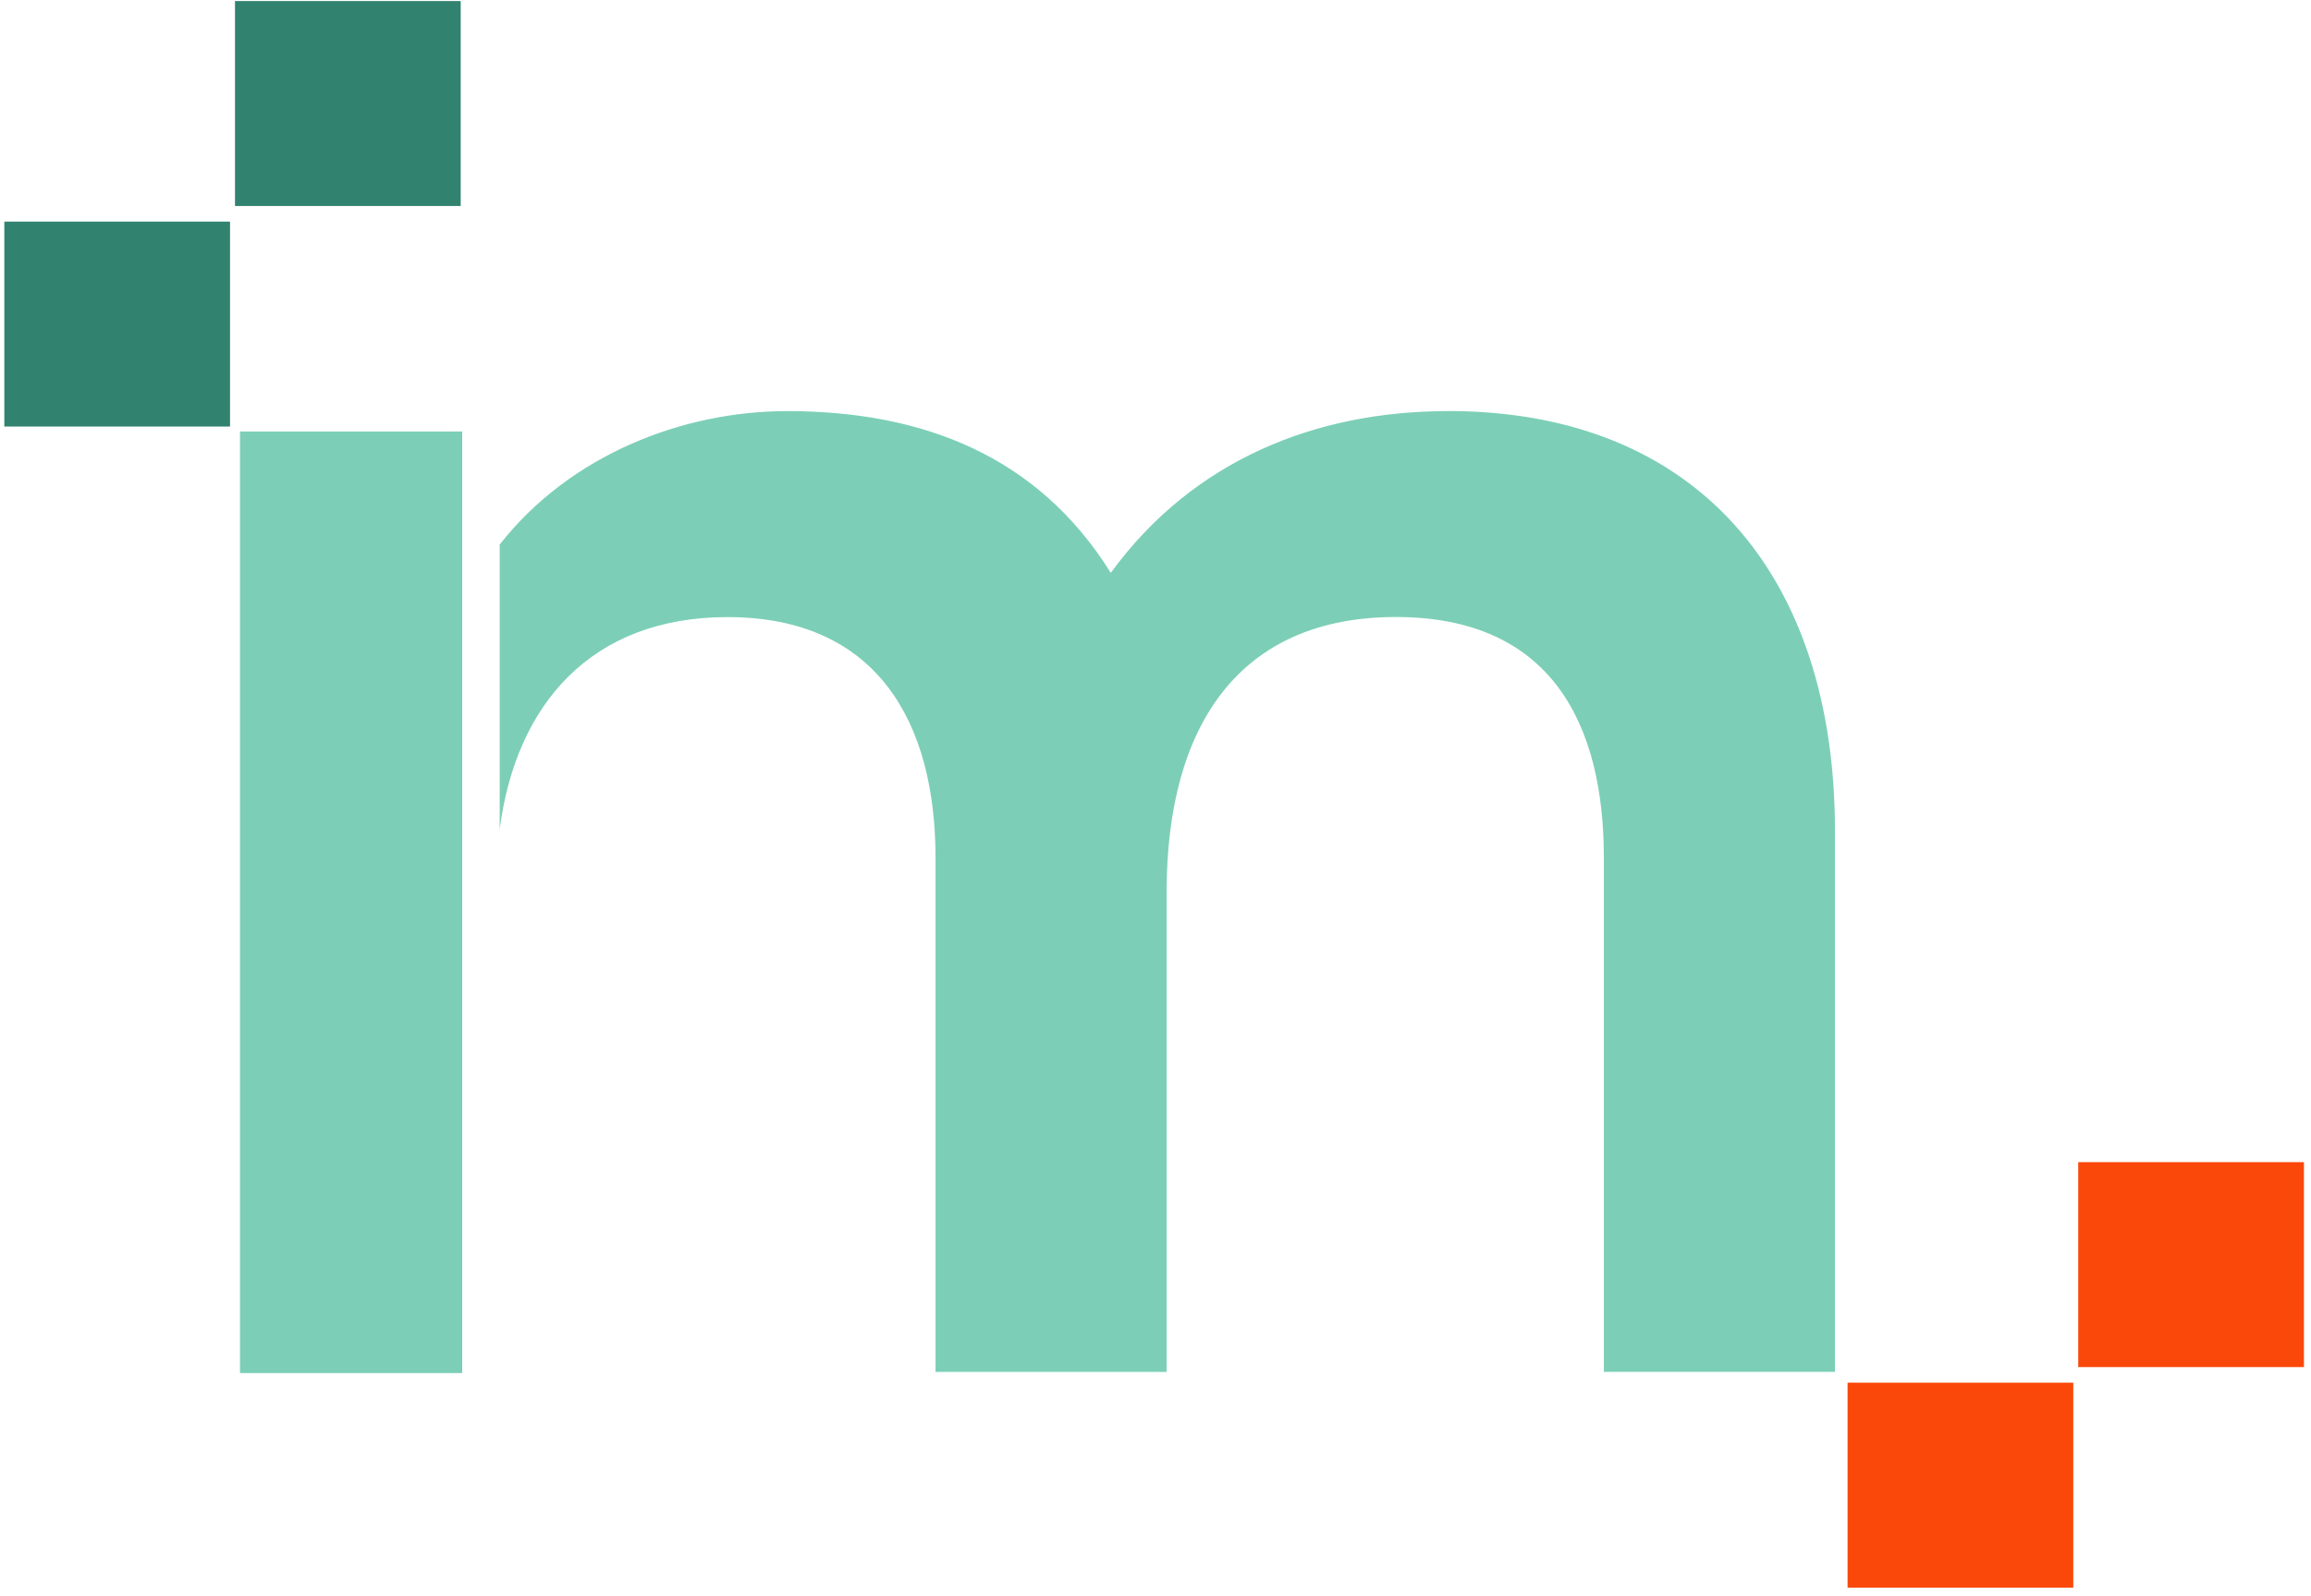 <svg width="262" height="181" viewBox="0 0 262 181" fill="none" xmlns="http://www.w3.org/2000/svg">
<path d="M26.08 25.13H0.49V48.37H26.08V25.13Z" fill="#318370"/>
<path d="M52.23 0.12H26.64V23.36H52.23V0.12Z" fill="#318370"/>
<path d="M235.05 156.8H209.46V180.04H235.05V156.8Z" fill="#FA480A"/>
<path d="M261.2 131.79H235.61V155.03H261.2V131.79Z" fill="#FA480A"/>
<path d="M164.15 46.62C149.3 46.62 135.32 52.08 125.93 64.96C117.63 51.64 104.53 46.62 89.24 46.62C77.44 46.62 64.65 51.55 56.65 61.75V94.06C58.49 79.8 67.1 69.98 82.47 69.98C99.5 69.98 106.06 81.99 106.06 97.27V155.58H132.26V101.2C132.26 82.2 140.56 69.97 158.25 69.97C175.94 69.97 181.83 82.2 181.83 97.26V155.57H208.03V94.21C208.03 65.17 192.31 46.61 164.14 46.61L164.15 46.62Z" fill="#7CCFB6"/>
<path d="M52.4 48.93H27.21V155.71H52.4V48.93Z" fill="#7CCFB6"/>
</svg>
